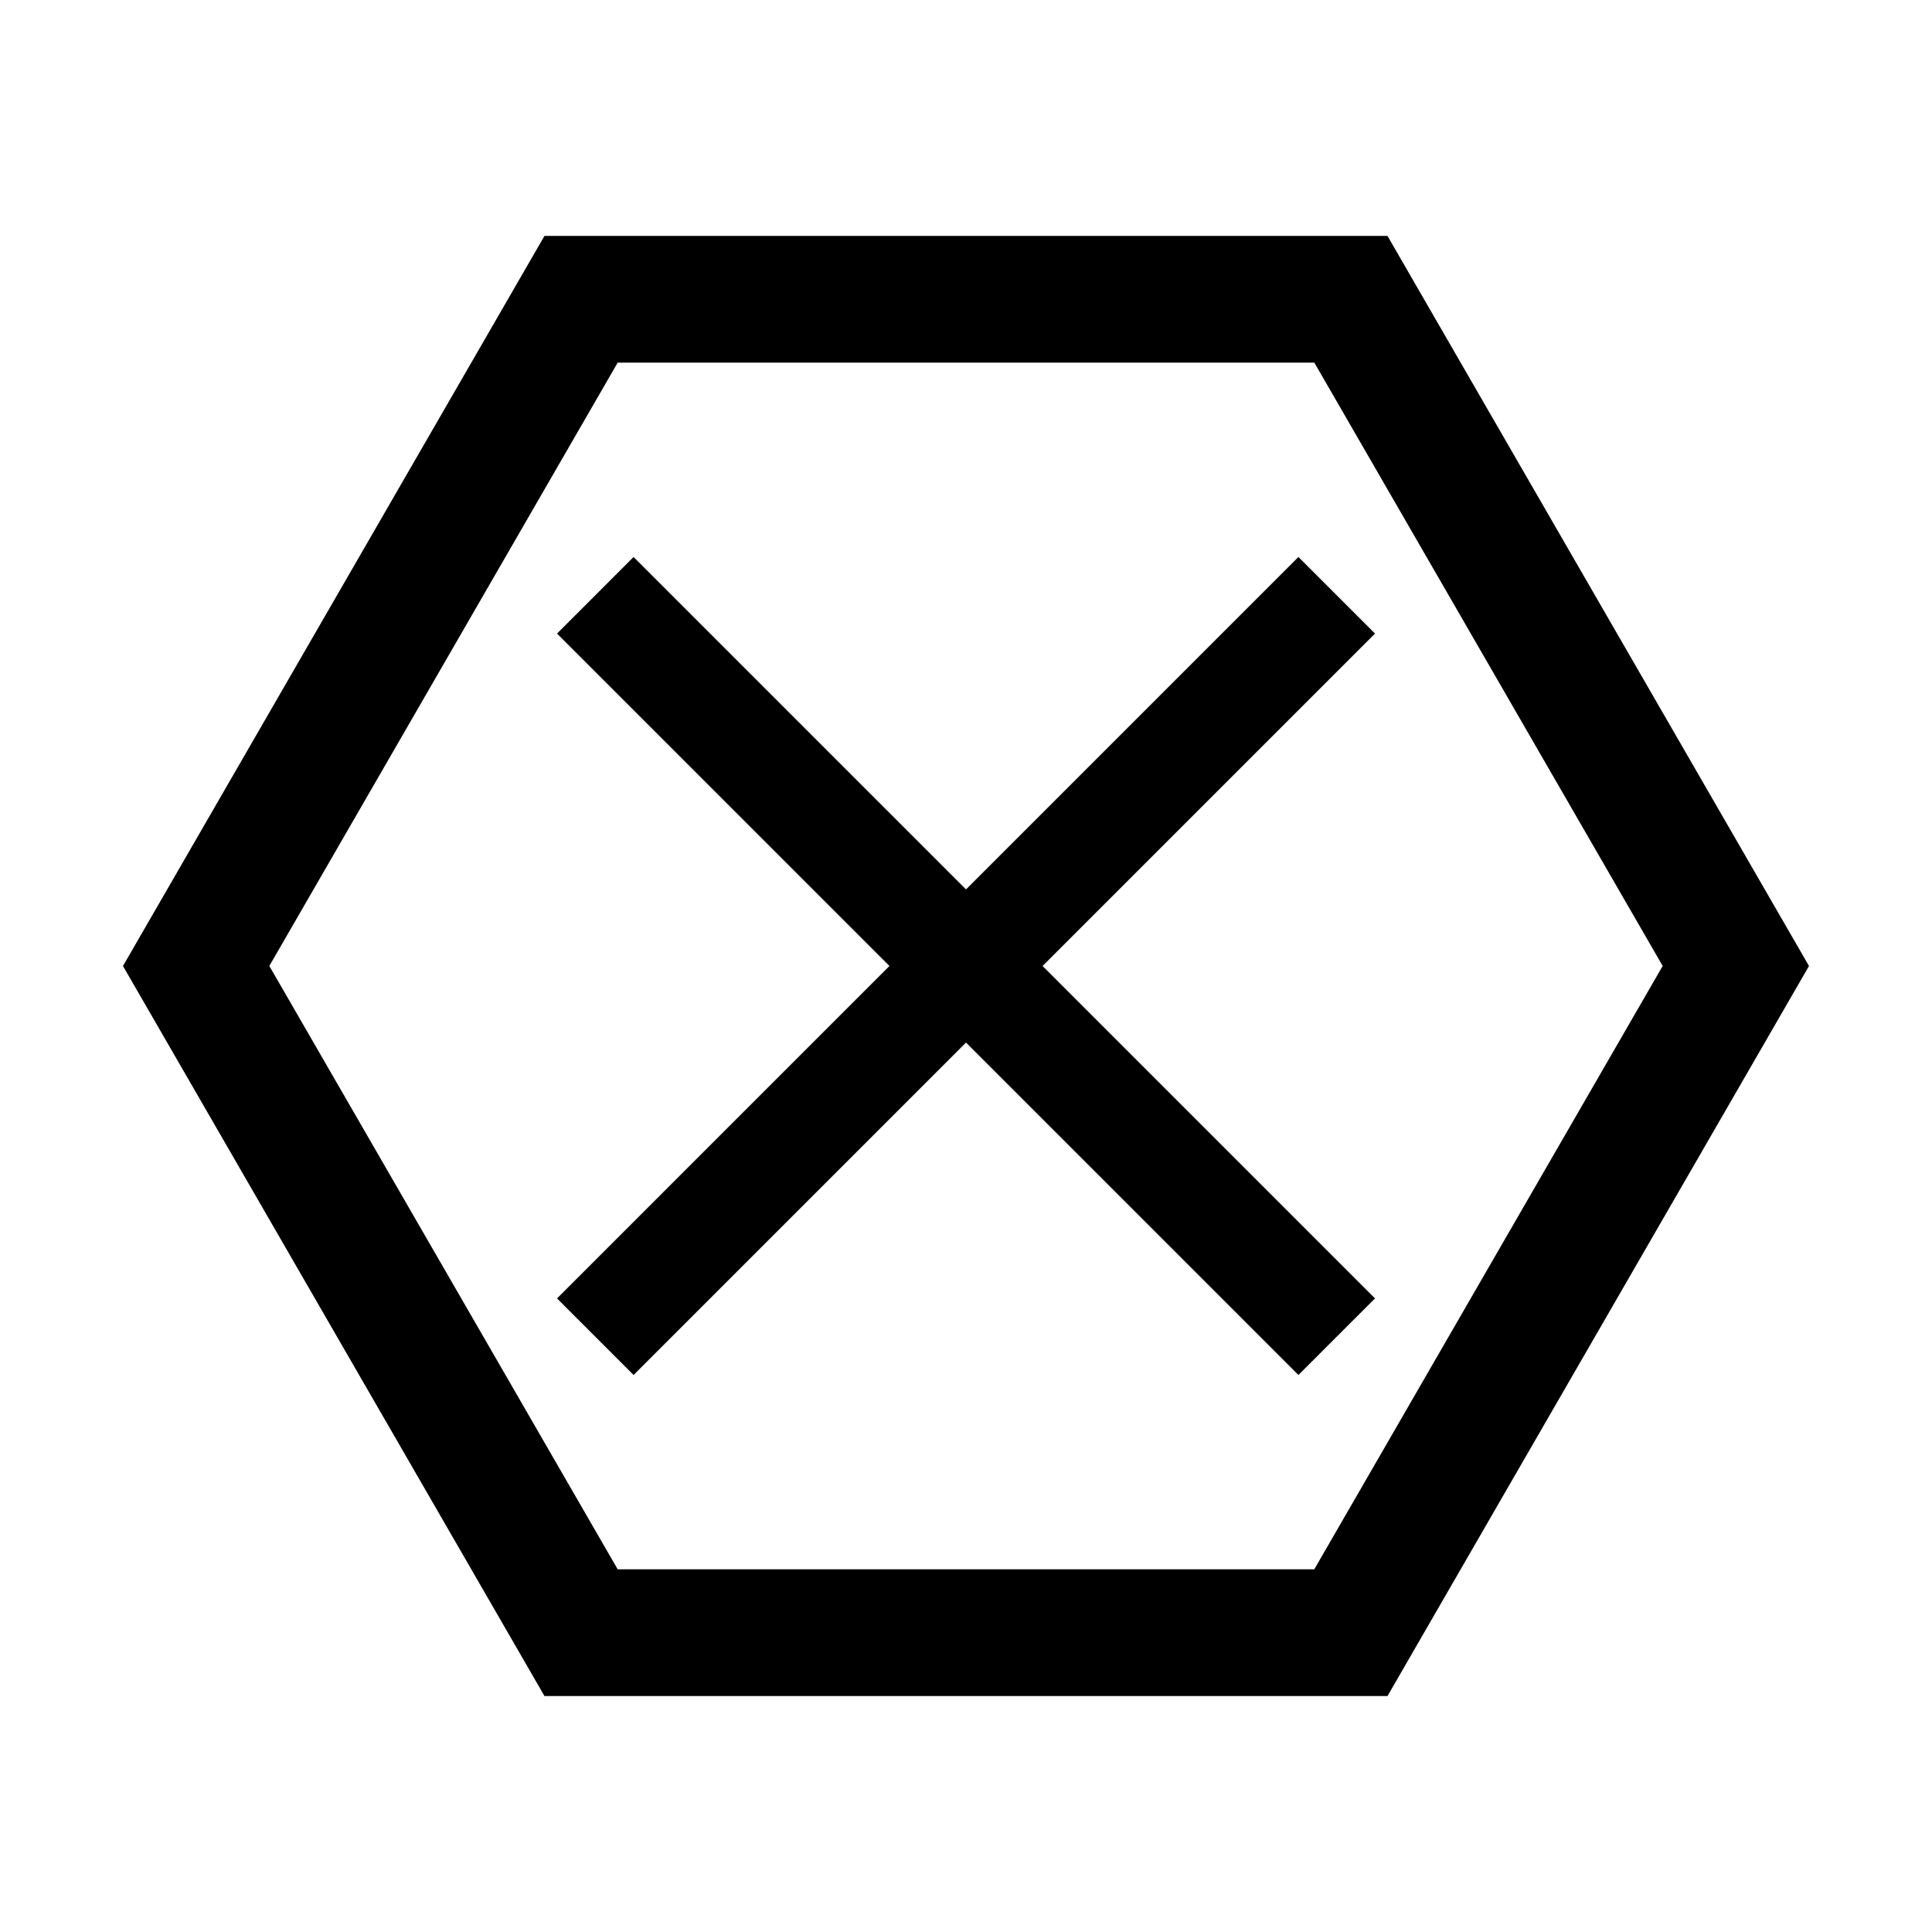<?xml version="1.0" encoding="UTF-8"?>
<!-- Uploaded to: SVG Repo, www.svgrepo.com, Generator: SVG Repo Mixer Tools -->
<svg fill="#000000" width="800px" height="800px" version="1.1" viewBox="144 144 512 512" xmlns="http://www.w3.org/2000/svg">
 <g>
  <path d="m511.7 206.52h-223.41l-111.7 193.48 111.7 193.47h223.41l111.7-193.47zm-19.398 353.36h-184.61l-92.316-159.89 92.316-159.89h184.62l92.316 159.89z"/>
  <path d="m508.39 311.9-20.293-20.293-88.094 88.098-88.098-88.098-20.289 20.293 88.094 88.098-88.094 88.098 20.289 20.289 88.098-88.098 88.094 88.098 20.293-20.289-88.098-88.098z"/>
 </g>
</svg>